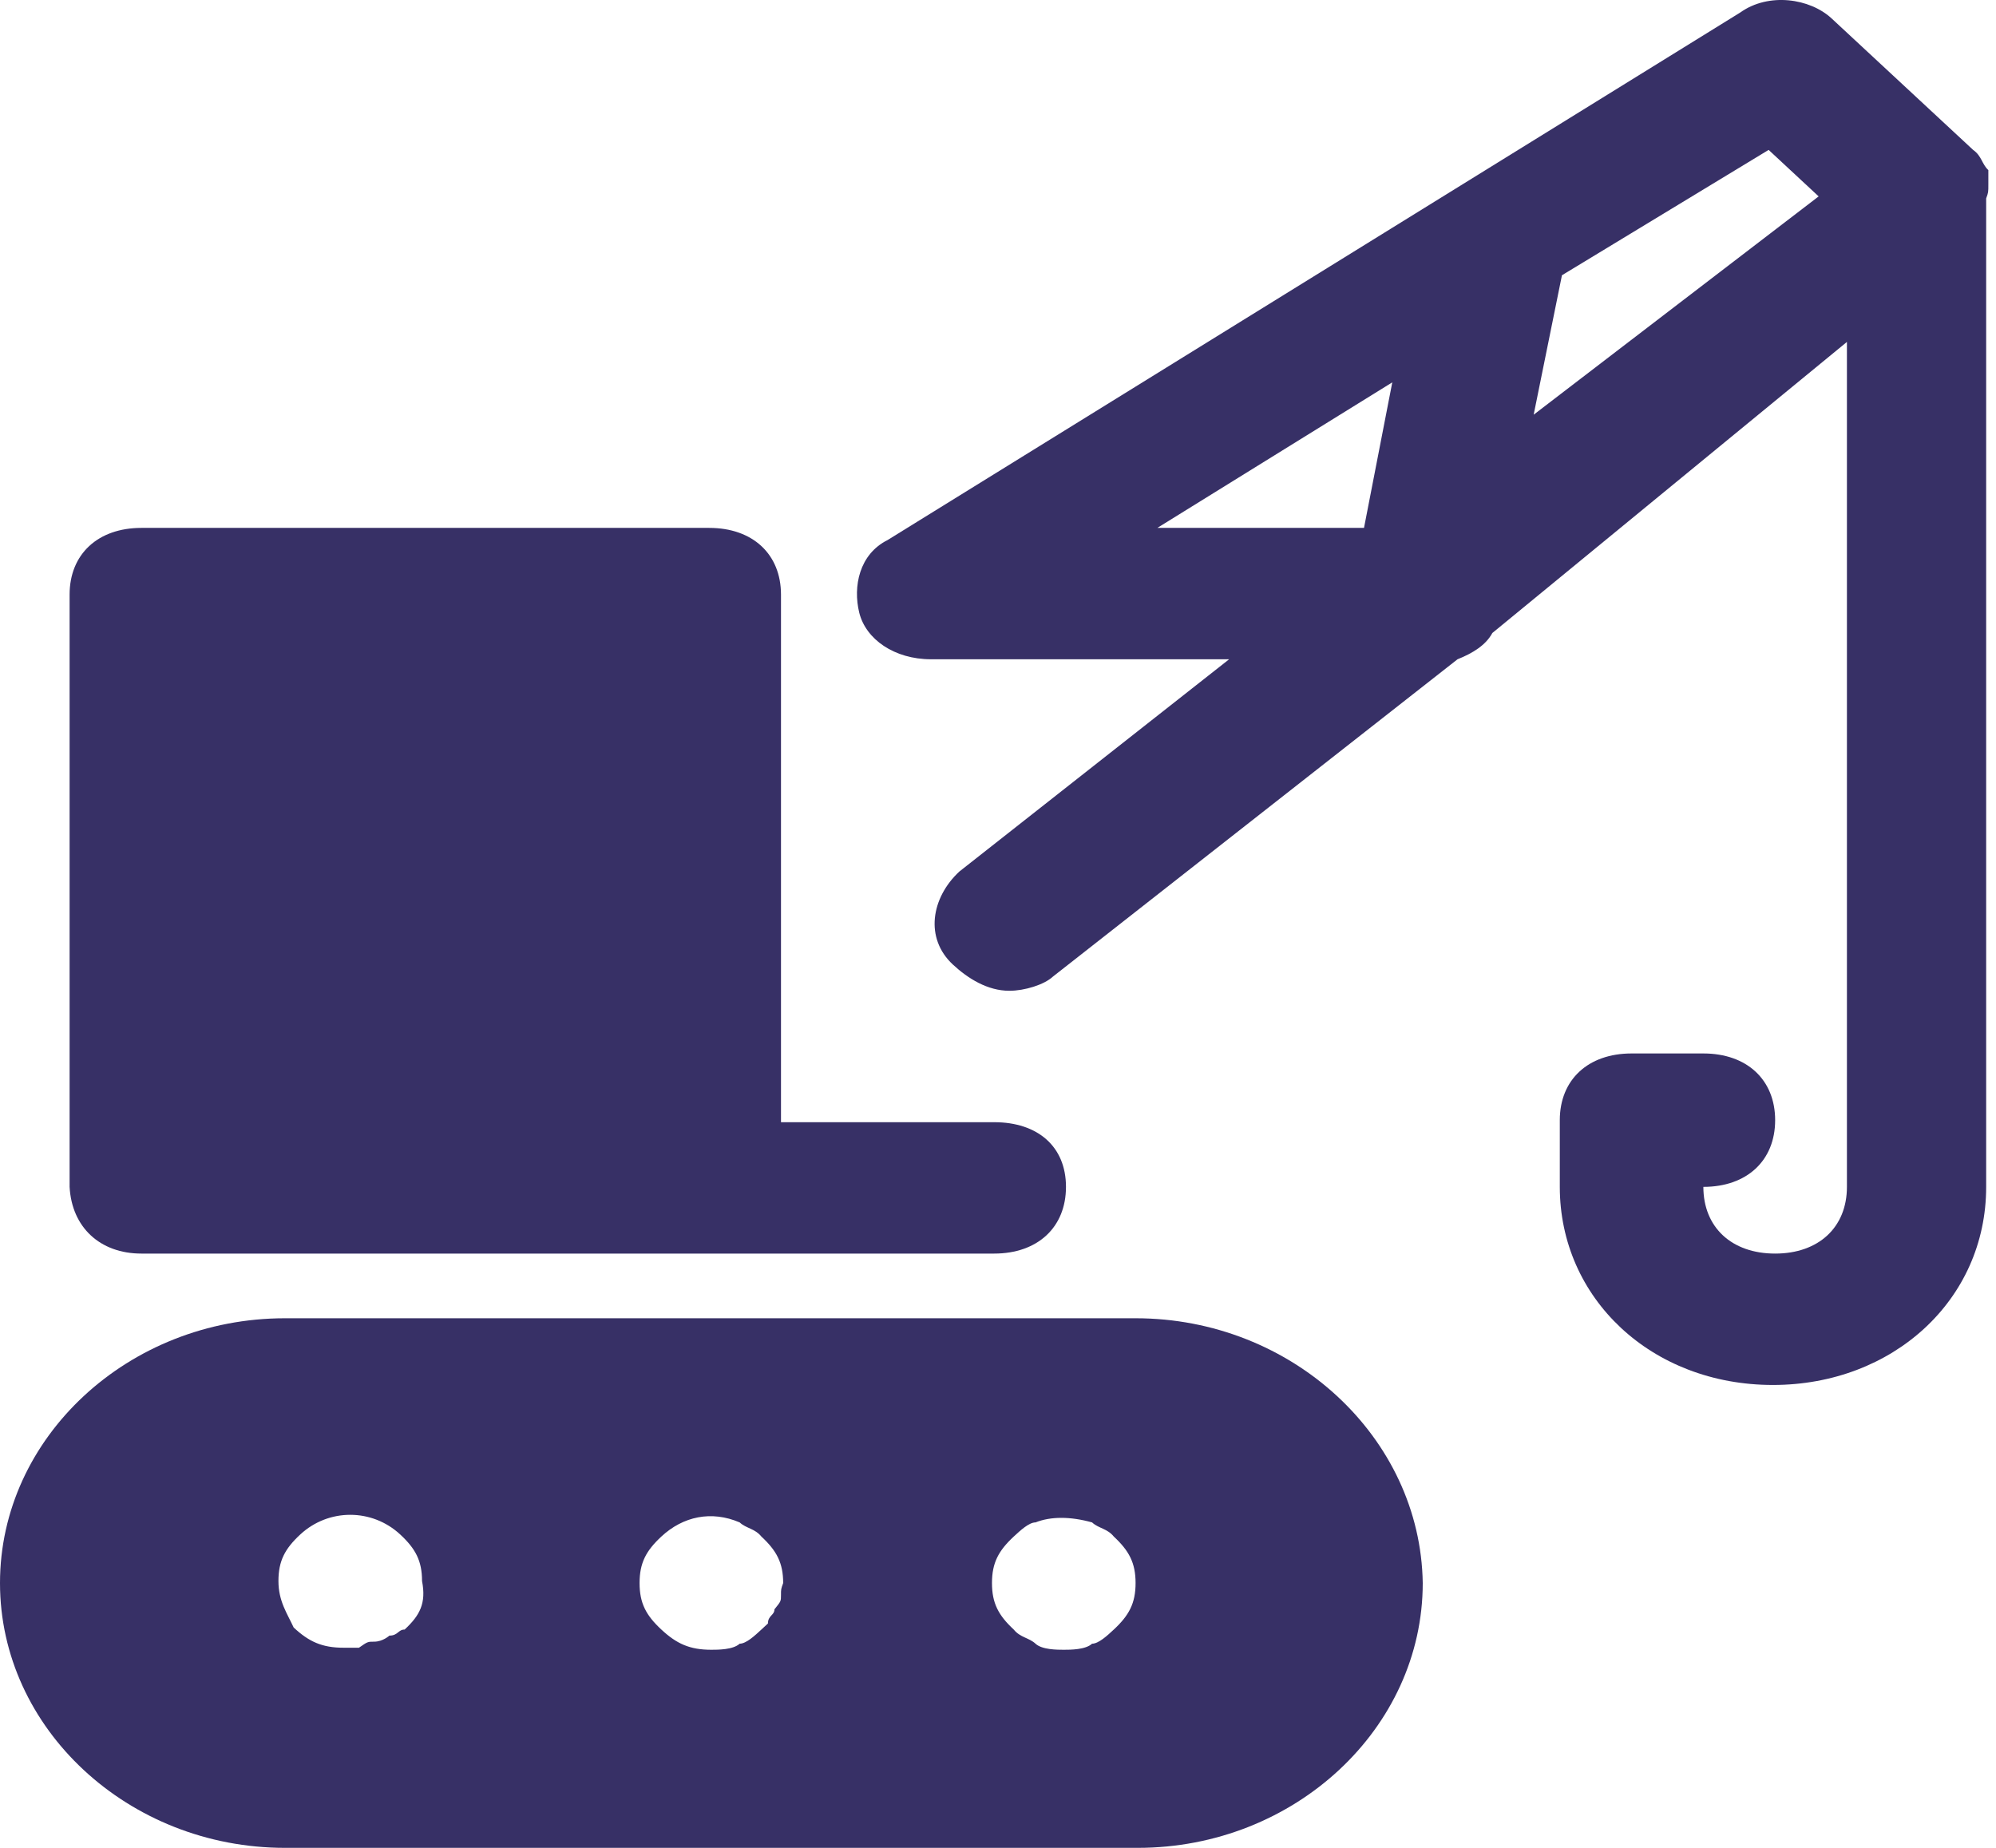 <svg width="54" height="50" viewBox="0 0 54 50" fill="none" xmlns="http://www.w3.org/2000/svg">
<path d="M3.826 33.92H26.896C28.073 33.92 28.839 33.209 28.839 32.115C28.839 31.021 28.073 30.365 26.896 30.365H21.129V16.089C21.129 14.995 20.364 14.284 19.186 14.284H3.826C2.648 14.284 1.883 14.995 1.883 16.089V32.115C1.942 33.209 2.707 33.92 3.826 33.92Z" fill="#373066"/>
<path d="M53.793 4.986C53.793 4.822 53.793 4.822 53.793 4.603C53.616 4.439 53.616 4.221 53.381 4.056L49.555 0.501C48.967 -0.046 47.849 -0.21 47.083 0.337L24.013 14.613C23.247 14.995 23.071 15.87 23.247 16.581C23.424 17.293 24.189 17.839 25.19 17.839H33.253L25.955 23.582C25.19 24.293 25.013 25.387 25.778 26.098C26.19 26.481 26.72 26.809 27.308 26.809C27.72 26.809 28.25 26.645 28.485 26.426L39.432 17.839C39.844 17.675 40.197 17.457 40.374 17.128L49.967 9.252V32.115C49.967 33.209 49.202 33.92 48.025 33.92C46.848 33.92 46.083 33.209 46.083 32.115C47.26 32.115 48.025 31.404 48.025 30.31C48.025 29.216 47.26 28.505 46.083 28.505H44.141C42.964 28.505 42.199 29.216 42.199 30.31V32.115C42.199 35.123 44.67 37.475 47.966 37.475C51.203 37.475 53.734 35.178 53.734 32.115V5.369C53.793 5.205 53.793 5.205 53.793 4.986ZM36.902 14.284H31.311L37.667 10.346L36.902 14.284ZM41.492 11.221L42.257 7.448L47.849 4.056L49.202 5.314L41.492 11.221Z" fill="#373066"/>
<path d="M30.722 35.67H7.71C3.472 35.67 0 38.897 0 42.835C0 46.773 3.472 50 7.71 50H30.781C35.018 50 38.491 46.773 38.491 42.835C38.432 38.897 34.959 35.67 30.722 35.67ZM10.947 44.093C10.77 44.093 10.77 44.257 10.535 44.257C10.535 44.257 10.358 44.421 10.123 44.421C9.946 44.421 9.946 44.421 9.711 44.585C9.534 44.585 9.534 44.585 9.299 44.585C8.71 44.585 8.357 44.421 7.945 44.038C7.769 43.656 7.533 43.327 7.533 42.78C7.533 42.233 7.71 41.905 8.122 41.522C8.887 40.811 10.064 40.811 10.829 41.522C11.241 41.905 11.418 42.233 11.418 42.78C11.535 43.382 11.359 43.71 10.947 44.093ZM21.129 43.163C21.129 43.327 21.129 43.327 20.952 43.546C20.952 43.71 20.776 43.71 20.776 43.929L20.599 44.093C20.422 44.257 20.187 44.476 20.011 44.476C19.834 44.64 19.422 44.64 19.245 44.64C18.657 44.64 18.304 44.476 17.892 44.093C17.48 43.71 17.303 43.382 17.303 42.835C17.303 42.288 17.48 41.96 17.892 41.577C18.48 41.03 19.245 40.866 20.011 41.194C20.187 41.358 20.422 41.358 20.599 41.577C21.011 41.96 21.188 42.288 21.188 42.835C21.129 42.999 21.129 42.999 21.129 43.163ZM30.133 44.093C29.957 44.257 29.721 44.476 29.545 44.476C29.368 44.64 28.956 44.64 28.78 44.64C28.603 44.64 28.191 44.64 28.015 44.476C27.838 44.312 27.603 44.312 27.426 44.093C27.014 43.71 26.837 43.382 26.837 42.835C26.837 42.288 27.014 41.96 27.426 41.577C27.603 41.413 27.838 41.194 28.015 41.194C28.427 41.03 28.956 41.03 29.545 41.194C29.721 41.358 29.957 41.358 30.133 41.577C30.545 41.96 30.722 42.288 30.722 42.835C30.722 43.382 30.545 43.71 30.133 44.093Z" fill="#373066"/>
</svg>

